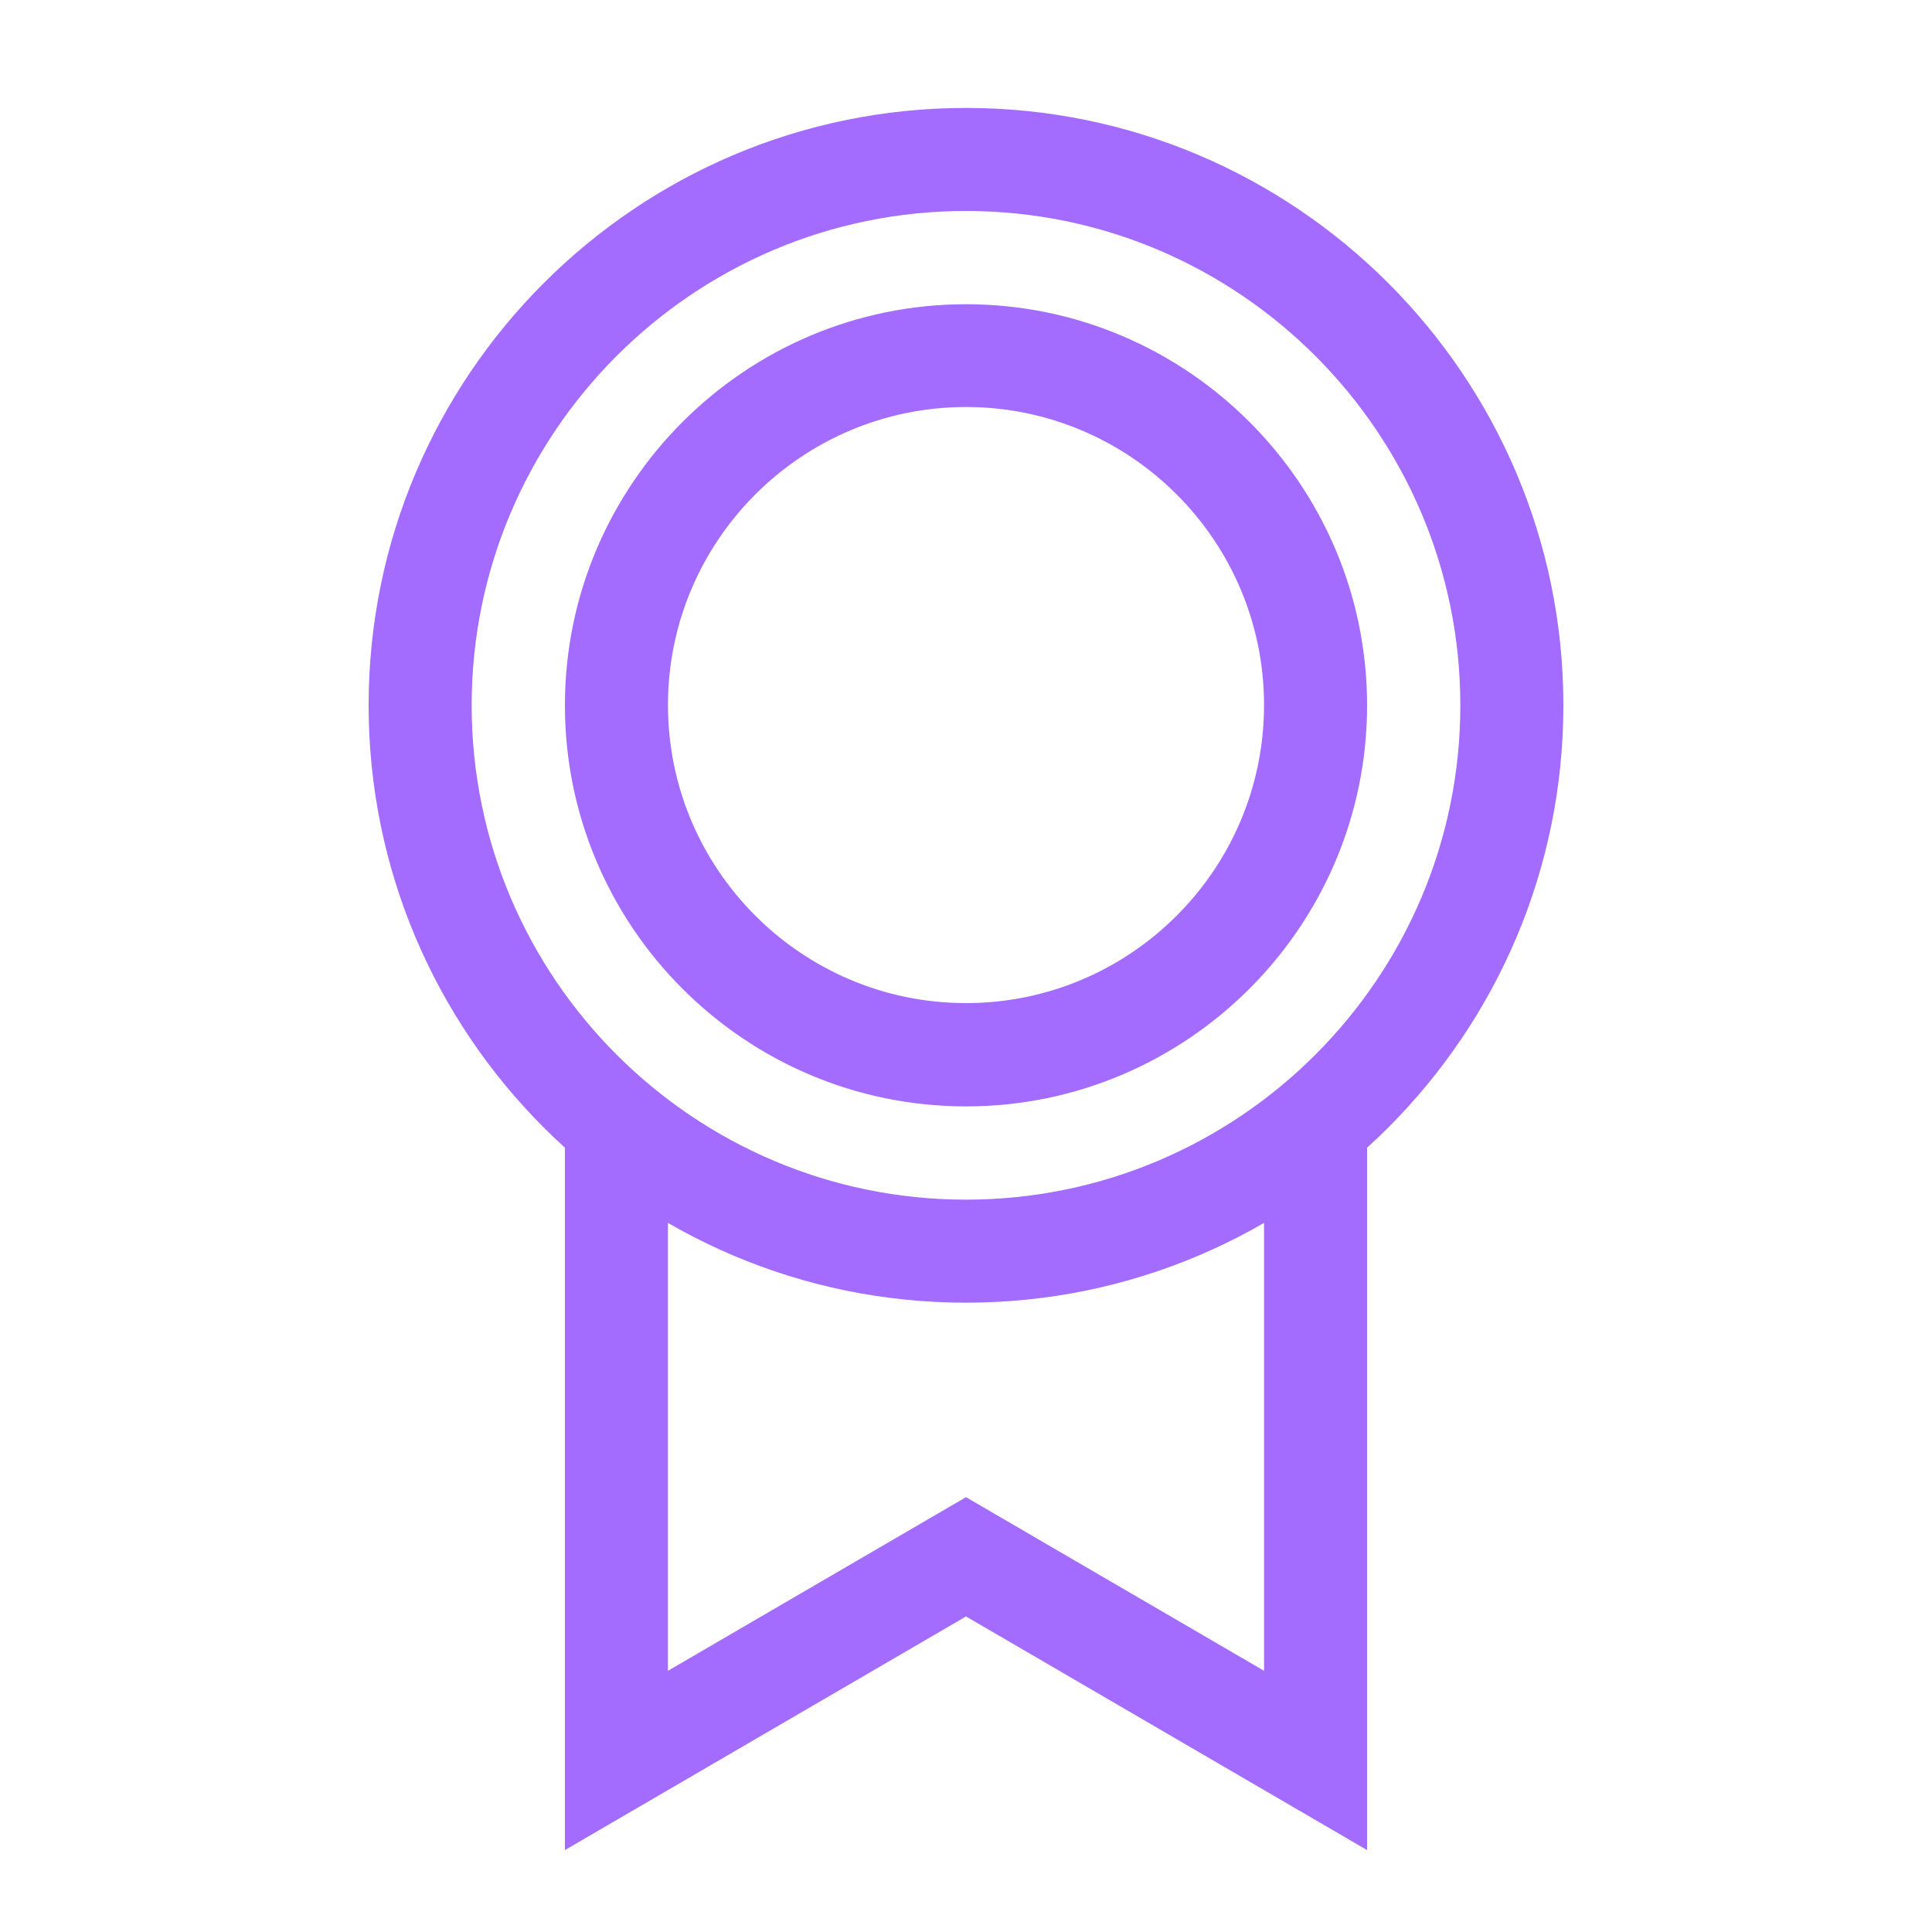 <?xml version="1.0" encoding="UTF-8"?> <svg xmlns="http://www.w3.org/2000/svg" id="Layer_2" data-name="Layer 2" viewBox="0 0 75 75"><defs><style> .cls-1 { fill: #a36cff; } .cls-2 { fill: none; opacity: 0; } </style></defs><g id="Layer_1-2" data-name="Layer 1"><g><polygon class="cls-1" points="53.07 71.82 37.5 62.75 21.93 71.82 21.93 43.79 25.93 43.79 25.93 64.86 37.5 58.12 49.07 64.86 49.07 43.79 53.07 43.79 53.07 71.82"></polygon><path class="cls-1" d="m37.5,50.57c-12.79,0-23.19-10.4-23.19-23.19S24.71,4.19,37.5,4.19s23.19,10.4,23.19,23.19-10.4,23.19-23.19,23.19Zm0-42.38c-10.58,0-19.19,8.61-19.19,19.19s8.61,19.19,19.19,19.19,19.19-8.61,19.19-19.19-8.61-19.19-19.19-19.19Z"></path><path class="cls-1" d="m37.5,42.95c-8.59,0-15.57-6.99-15.57-15.57s6.99-15.57,15.57-15.57,15.57,6.99,15.57,15.57-6.99,15.57-15.57,15.57Zm0-27.15c-6.38,0-11.57,5.19-11.57,11.57s5.19,11.57,11.57,11.57,11.57-5.19,11.57-11.57-5.19-11.57-11.57-11.57Z"></path><rect class="cls-2" width="75" height="75"></rect></g></g></svg> 